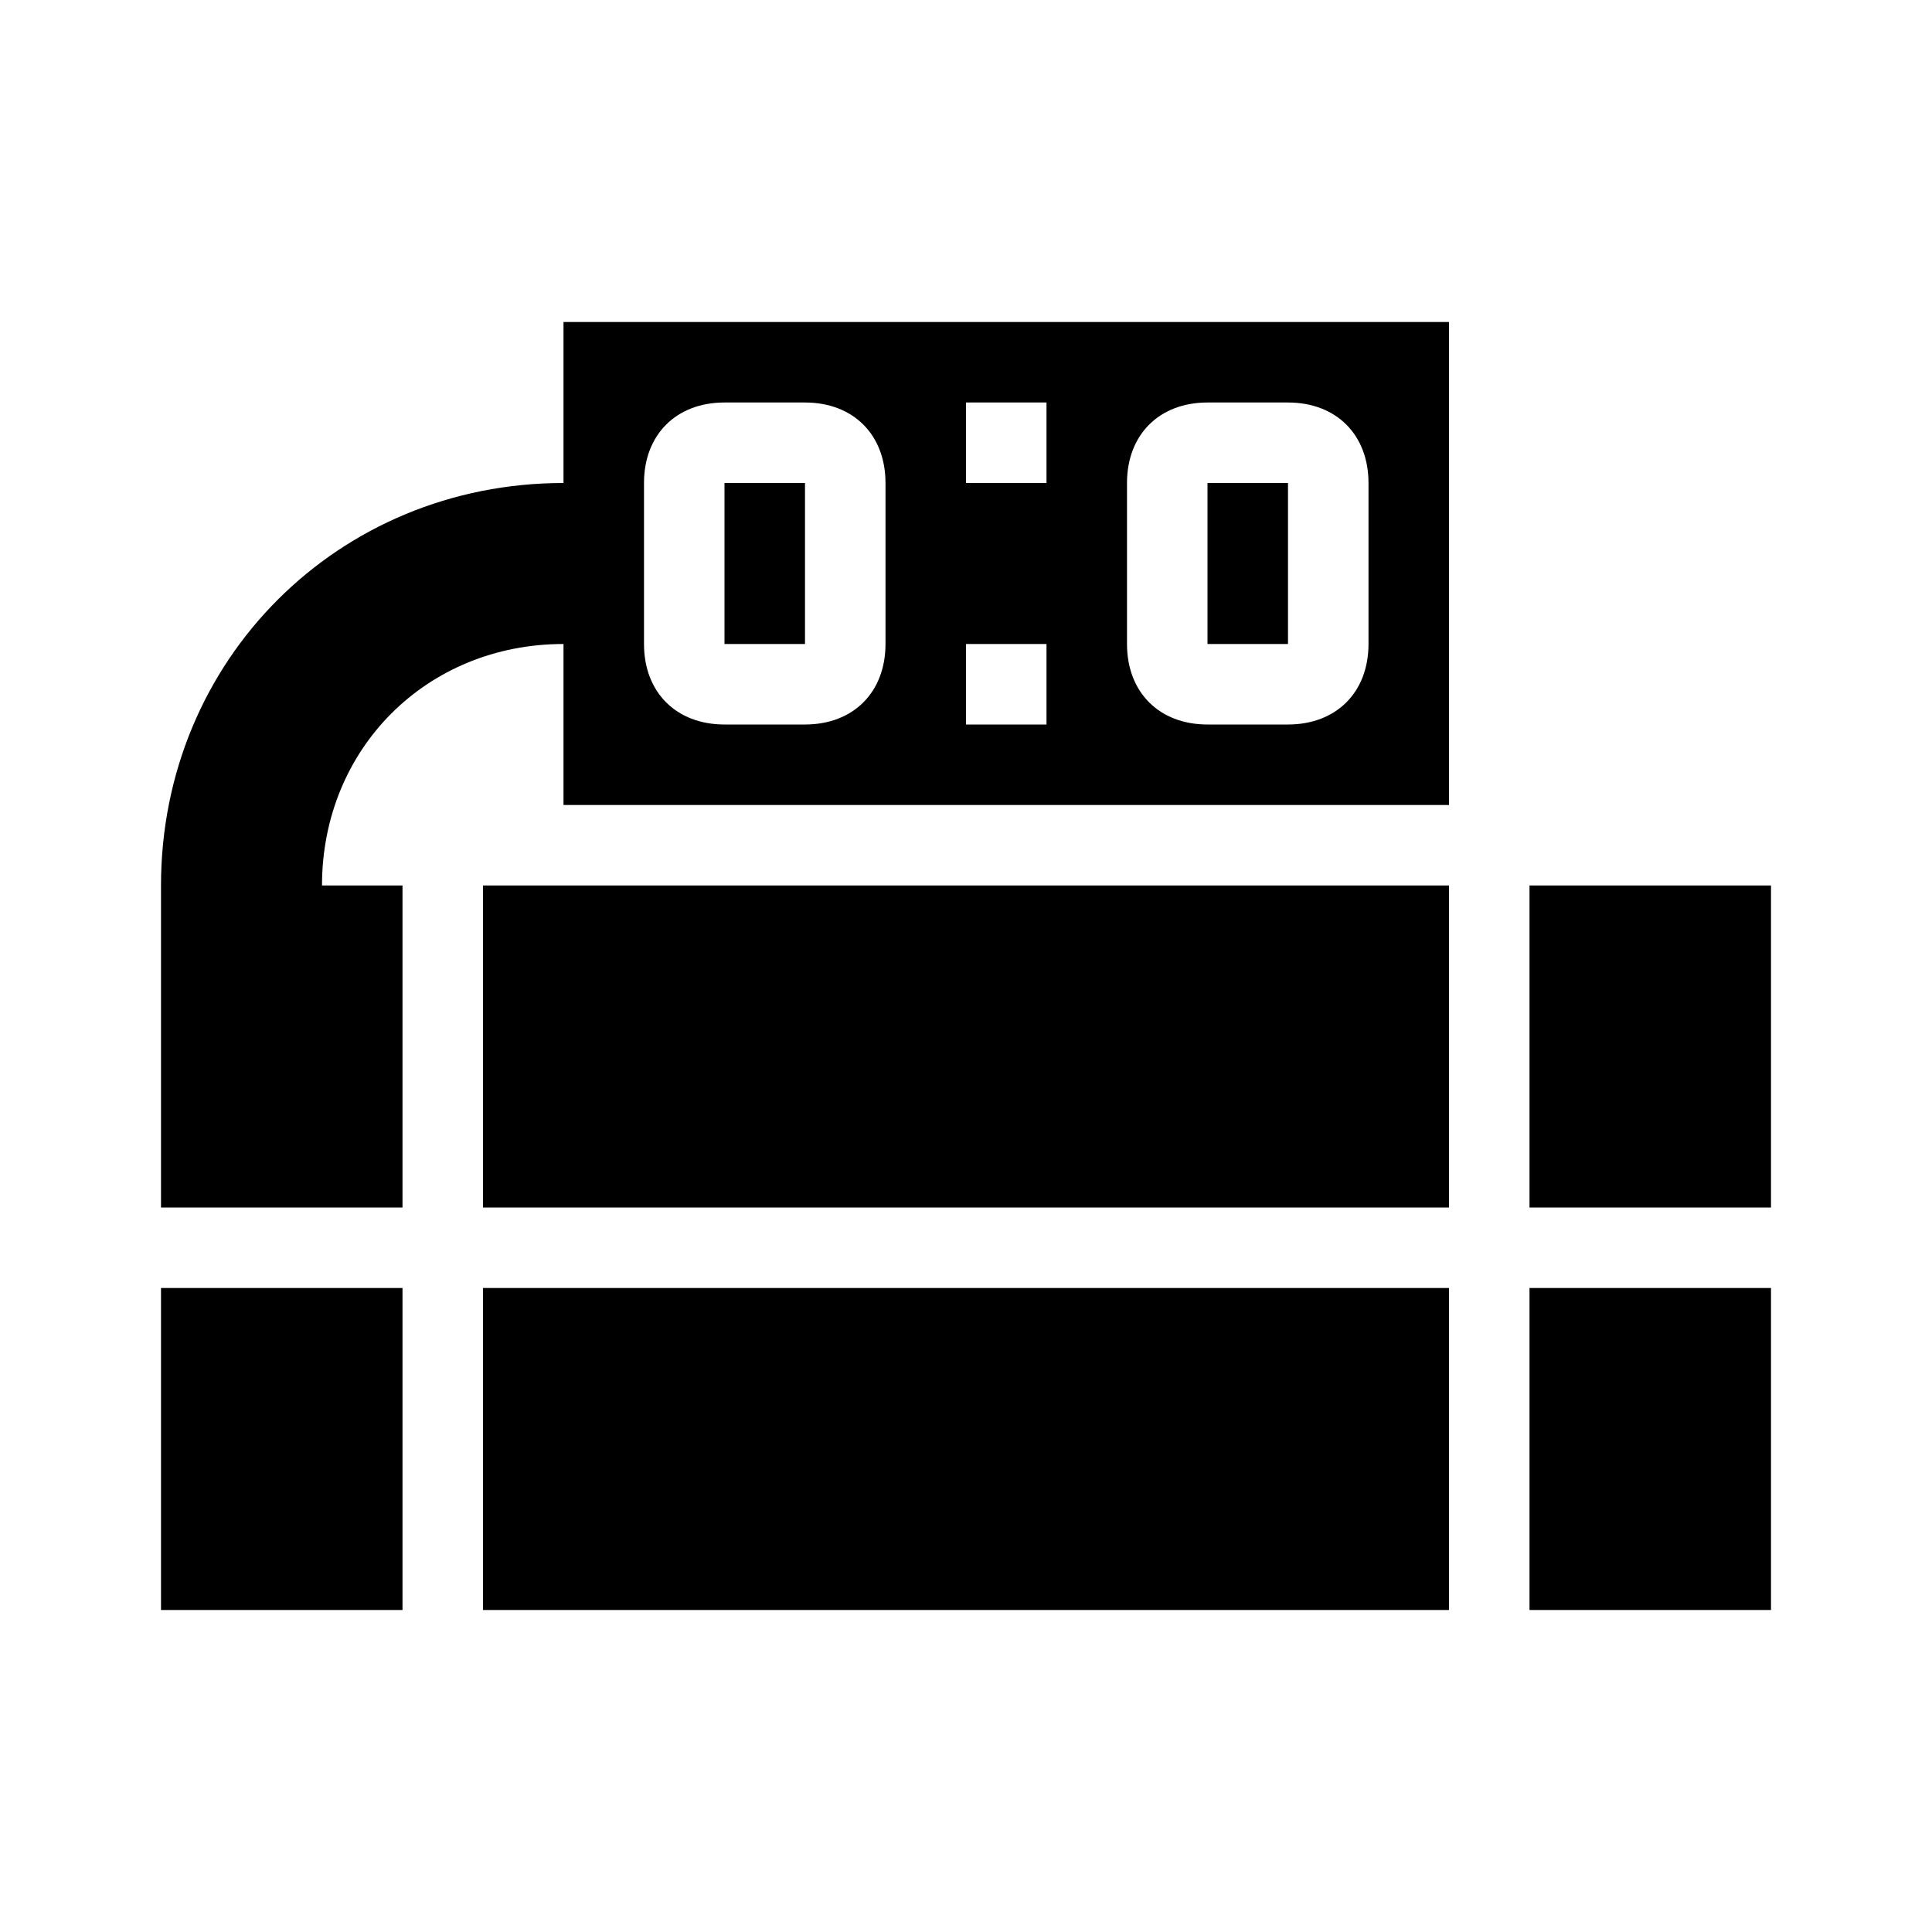 <?xml version="1.0"?>
<svg xmlns="http://www.w3.org/2000/svg" viewBox="0 0 24 24">
    <path d="M 7 4 L 7 6 C 4.2 6 2 8.2 2 11 L 2 15 L 5 15 L 5 11 L 4 11 C 4 9.3 5.3 8 7 8 L 7 10 L 18 10 L 18 4 L 7 4 z M 9 5 L 10 5 C 10.6 5 11 5.4 11 6 L 11 8 C 11 8.6 10.6 9 10 9 L 9 9 C 8.4 9 8 8.6 8 8 L 8 6 C 8 5.4 8.4 5 9 5 z M 12 5 L 13 5 L 13 6 L 12 6 L 12 5 z M 15 5 L 16 5 C 16.6 5 17 5.4 17 6 L 17 8 C 17 8.6 16.6 9 16 9 L 15 9 C 14.4 9 14 8.6 14 8 L 14 6 C 14 5.4 14.4 5 15 5 z M 9 6 L 9 8 L 10 8 L 10 6 L 9 6 z M 15 6 L 15 8 L 16 8 L 16 6 L 15 6 z M 12 8 L 13 8 L 13 9 L 12 9 L 12 8 z M 6 11 L 6 15 L 18 15 L 18 11 L 6 11 z M 19 11 L 19 15 L 22 15 L 22 11 L 19 11 z M 2 16 L 2 20 L 5 20 L 5 16 L 2 16 z M 6 16 L 6 20 L 18 20 L 18 16 L 6 16 z M 19 16 L 19 20 L 22 20 L 22 16 L 19 16 z"/>
</svg>
